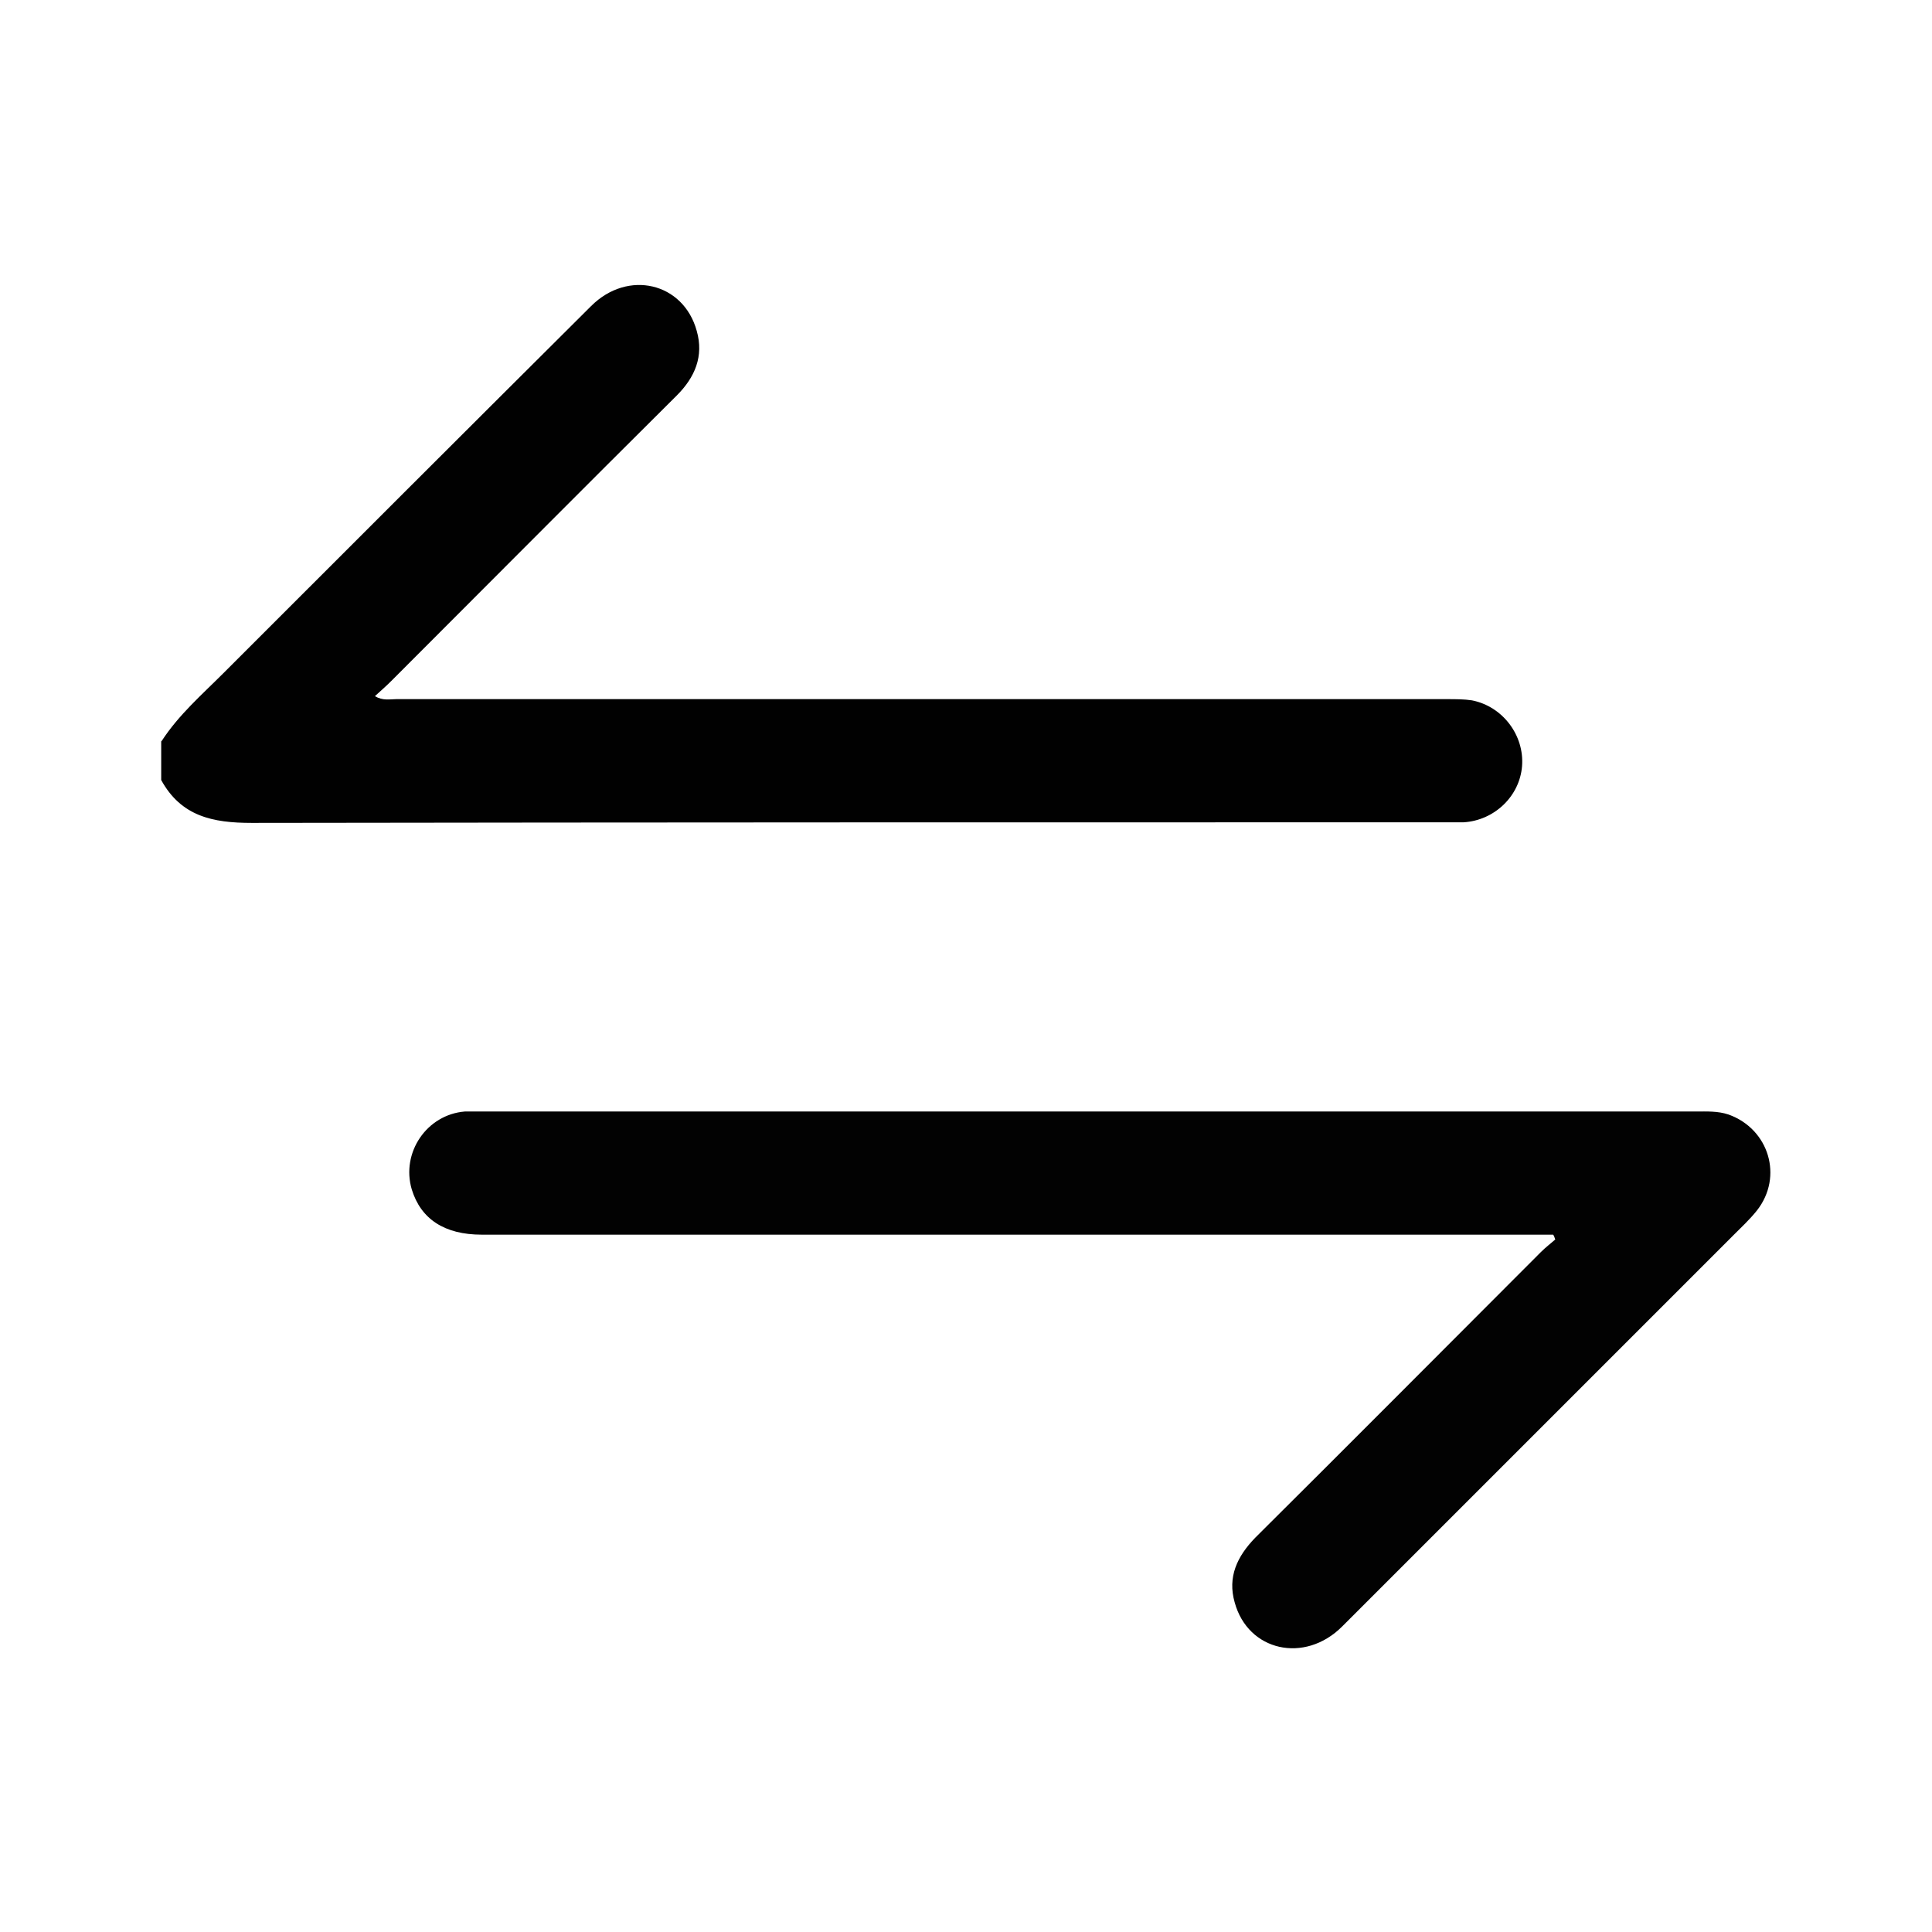 <?xml version="1.0" encoding="UTF-8"?>
<svg id="OBJECT" xmlns="http://www.w3.org/2000/svg" viewBox="0 0 32 32">
  <defs>
    <style>
      .cls-1 {
        fill: #010101;
      }

      .cls-1, .cls-2 {
        stroke-width: 0px;
      }

      .cls-2 {
        fill: #020202;
      }
    </style>
  </defs>
  <g id="S9J193.tif">
    <g>
      <path class="cls-1" d="m2.68,12.27c.28-.43.66-.76,1.02-1.12,2.03-2.03,4.06-4.06,6.09-6.08.61-.61,1.53-.39,1.75.41.12.42-.03.77-.33,1.07-1.58,1.57-3.15,3.15-4.73,4.73-.08.08-.17.16-.27.25.13.08.25.05.35.05,5.8,0,11.61,0,17.41,0,.14,0,.28,0,.41.02.51.1.87.58.83,1.09-.04.5-.46.9-.97.93-.11,0-.21,0-.32,0-6.58,0-13.16,0-19.75.01-.65,0-1.17-.11-1.5-.71v-.64Z"/>
      <path class="cls-2" d="m25.73,20.45h-.37c-5.79,0-11.58,0-17.38,0-.62,0-1.01-.26-1.16-.75-.18-.61.25-1.24.88-1.29.1,0,.19,0,.29,0,6.7,0,13.4,0,20.1,0,.18,0,.36-.01.54.05.67.24.91,1.03.47,1.59-.12.15-.26.28-.4.42-2.16,2.16-4.31,4.31-6.47,6.47-.62.62-1.56.41-1.78-.4-.12-.42.04-.76.34-1.07,1.58-1.57,3.15-3.15,4.73-4.73.08-.08.16-.14.24-.21-.01-.03-.02-.06-.04-.09Z"/>
    </g>
  </g>
</svg>